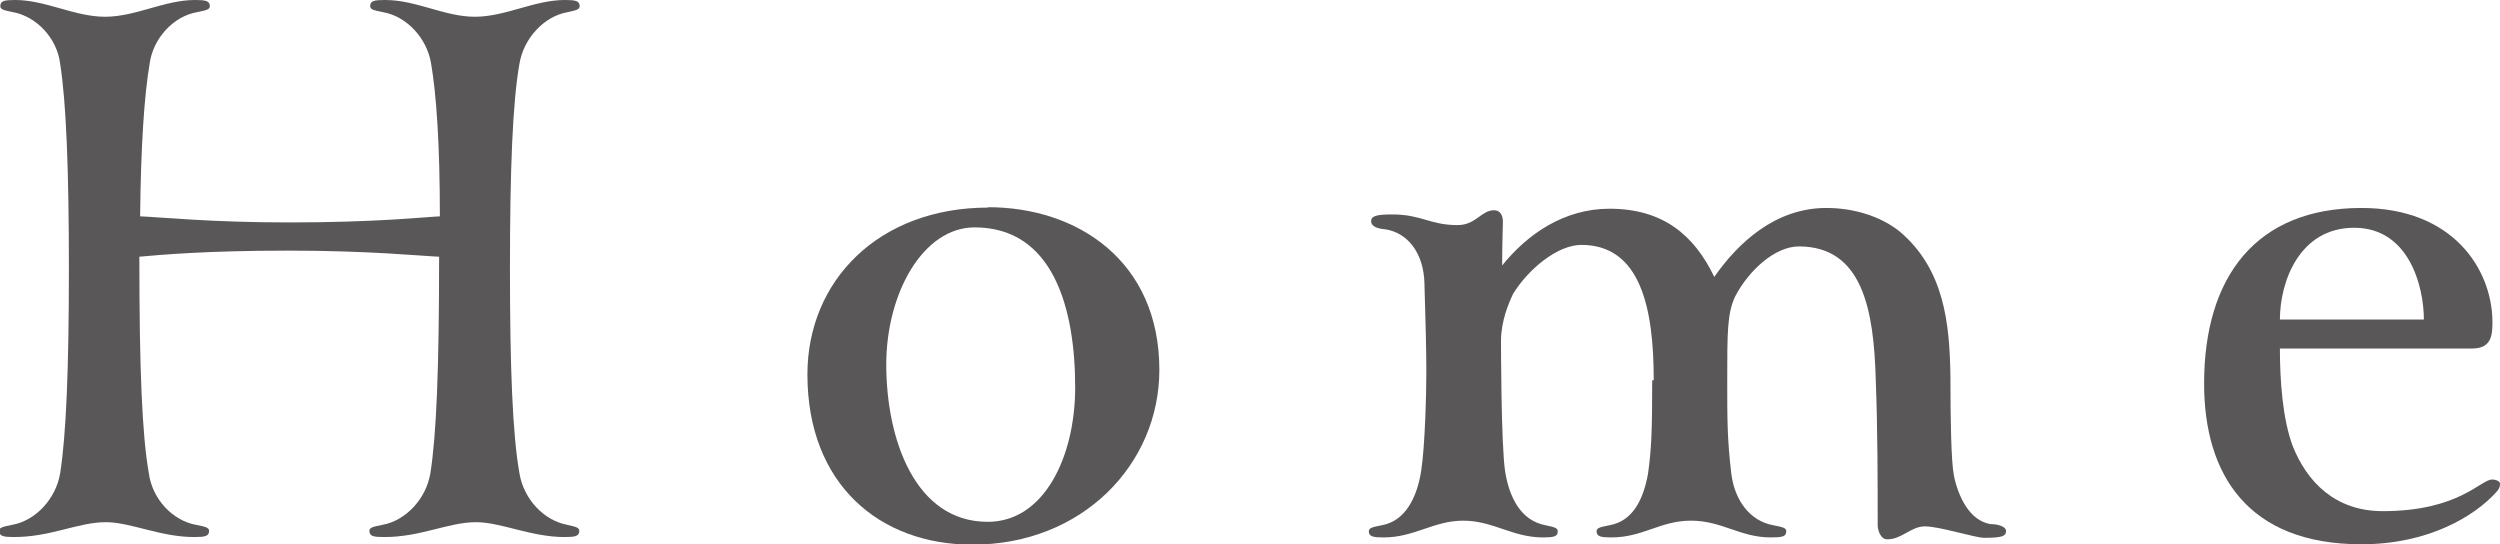 <?xml version="1.0" encoding="UTF-8"?><svg id="_レイヤー_2" xmlns="http://www.w3.org/2000/svg" width="23.15mm" height="5.04mm" viewBox="0 0 65.62 14.29"><defs><style>.cls-1{fill:#595757;}</style></defs><g id="_レイヤー_1-2"><g><path class="cls-1" d="m14.88,13.78c.23.05.32.07.32.16,0,.14-.11.16-.39.16-.87,0-1.67-.39-2.32-.39-.73,0-1.44.39-2.41.39-.28,0-.39-.02-.39-.16,0-.09.09-.11.34-.16.62-.11,1.15-.69,1.26-1.35.16-1.01.23-2.75.23-5.69-.48-.02-1.83-.16-3.97-.16s-3.35.11-3.9.16c0,2.94.07,4.68.25,5.69.09.67.62,1.24,1.24,1.35.25.05.34.07.34.16,0,.14-.11.16-.39.16-.89,0-1.67-.39-2.32-.39-.73,0-1.44.39-2.41.39-.27,0-.39-.02-.39-.16,0-.09.09-.11.34-.16.62-.11,1.15-.69,1.26-1.35.16-1.01.23-2.78.23-5.37s-.07-4.38-.23-5.39C1.49,1.01.96.44.34.32c-.25-.05-.34-.07-.34-.16,0-.14.11-.16.39-.16.8,0,1.56.44,2.36.44s1.56-.44,2.36-.44c.27,0,.39.02.39.16,0,.09-.09.11-.34.16-.62.11-1.15.69-1.24,1.35-.14.83-.23,2.13-.25,4.01.53.02,1.86.16,3.9.16,2.32,0,3.53-.14,3.97-.16,0-1.88-.09-3.19-.23-4.01-.11-.67-.64-1.24-1.26-1.35-.25-.05-.34-.07-.34-.16,0-.14.11-.16.39-.16.83,0,1.56.44,2.36.44s1.56-.44,2.36-.44c.27,0,.39.02.39.16,0,.09-.09.11-.32.16-.62.11-1.15.69-1.26,1.35-.18,1.01-.25,2.77-.25,5.39s.07,4.36.25,5.37c.11.67.64,1.24,1.26,1.35Z"/><path class="cls-1" d="m25.93,5.44c2.36,0,4.5,1.42,4.5,4.27,0,2.48-2.02,4.59-4.91,4.59-2.43,0-4.33-1.58-4.33-4.47,0-2.45,1.86-4.38,4.75-4.38Zm0,8.26c1.47,0,2.29-1.7,2.29-3.53,0-2.06-.57-4.2-2.64-4.2-1.35,0-2.32,1.72-2.32,3.6,0,1.97.76,4.13,2.66,4.13Z"/><path class="cls-1" d="m43.41,9.98c0-1.88-.34-3.55-1.9-3.55-.62,0-1.38.62-1.79,1.28-.11.23-.32.71-.32,1.24,0,.02,0,2.75.11,3.44.11.67.41,1.28,1.06,1.4.23.05.32.07.32.16,0,.14-.11.16-.39.16-.8,0-1.31-.44-2.09-.44s-1.28.44-2.09.44c-.27,0-.39-.02-.39-.16,0-.09.09-.11.34-.16.62-.11.92-.73,1.03-1.4.11-.69.14-2.13.14-2.66,0-.48-.02-1.33-.05-2.29-.02-.8-.44-1.33-1.03-1.42-.27-.02-.37-.11-.37-.21,0-.14.14-.18.55-.18.78,0,.99.28,1.72.28.48,0,.62-.39.96-.39.14,0,.23.11.23.3s-.02.53-.02,1.15c.67-.83,1.63-1.49,2.82-1.49,1.4,0,2.22.69,2.75,1.79.62-.89,1.6-1.81,2.94-1.81.71,0,1.42.21,1.93.62,1.17.99,1.31,2.41,1.33,3.81,0,1.15.02,2.22.09,2.59.11.55.41,1.19.96,1.28.21,0,.41.07.41.18,0,.14-.11.18-.57.18-.25,0-1.17-.3-1.56-.3-.37,0-.6.34-.99.34-.18,0-.25-.25-.25-.37,0-1.12,0-2.5-.05-3.81-.05-1.83-.34-3.51-2.02-3.51-.62,0-1.31.62-1.67,1.31-.21.44-.21.94-.21,2.2,0,1.05,0,1.56.11,2.48.09.67.48,1.22,1.1,1.33.25.05.34.07.34.16,0,.14-.11.16-.41.16-.8,0-1.28-.44-2.09-.44s-1.26.44-2.09.44c-.27,0-.39-.02-.39-.16,0-.09.09-.11.34-.16.62-.11.89-.69,1.01-1.35.09-.64.11-1.12.11-2.45Z"/><path class="cls-1" d="m65.42,12.59c.11,0,.21.05.21.11s-.02.14-.09.21c-.57.64-1.79,1.38-3.55,1.38-2.98,0-4.13-1.83-4.13-4.22,0-2.82,1.38-4.61,4.13-4.61,2.41,0,3.42,1.61,3.44,2.96,0,.34,0,.73-.53.73h-5.05c0,.83.07,1.86.34,2.57.37.92,1.1,1.7,2.36,1.7,2,0,2.57-.83,2.87-.83Zm-5.57-4.2h3.78c0-.87-.39-2.41-1.83-2.41s-1.95,1.42-1.95,2.41Z"/></g></g></svg>